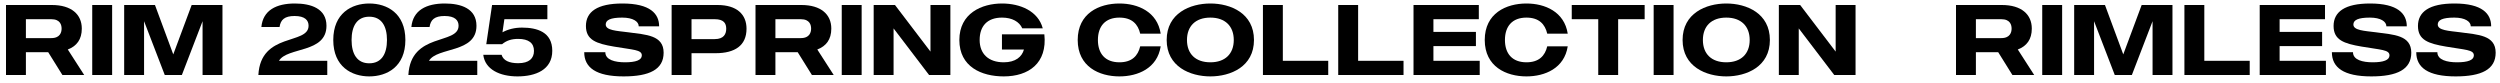 <svg width="300" height="10" viewBox="0 0 300 10" fill="none" xmlns="http://www.w3.org/2000/svg">
<path d="M7.488 9L5.784 6.264H3.108V9H0.72V0.6H6.228C8.556 0.6 9.816 1.716 9.816 3.432C9.816 4.728 9.204 5.532 8.136 5.94L10.104 9H7.488ZM3.108 2.304V4.572H6.156C7.248 4.572 7.392 3.828 7.392 3.432C7.392 3.036 7.26 2.304 6.156 2.304H3.108Z" fill="black"/>
<path d="M11.068 0.6H13.456V9H11.068V0.6Z" fill="black"/>
<path d="M23 0.6H26.696V9H24.308V2.544L21.824 9H19.772L17.288 2.544V9H14.9V0.6H18.596L20.792 6.528L23 0.6Z" fill="black"/>
<path d="M33.477 7.296H39.273V9H31.005C31.28 3.828 37.029 5.412 37.029 3.084C37.029 2.448 36.608 1.92 35.349 1.92C34.16 1.92 33.669 2.364 33.548 3.24H31.364C31.556 1.224 33.164 0.42 35.385 0.42C37.316 0.42 39.176 1.02 39.176 3.096C39.176 6.408 34.472 5.616 33.477 7.296Z" fill="black"/>
<path d="M44.313 0.42C46.437 0.42 48.645 1.584 48.645 4.8C48.645 8.004 46.437 9.168 44.313 9.168C42.201 9.168 39.993 8.004 39.993 4.8C39.993 1.584 42.201 0.42 44.313 0.42ZM44.313 7.596C45.789 7.596 46.437 6.456 46.437 4.8C46.437 3.144 45.789 2.004 44.313 2.004C42.837 2.004 42.189 3.144 42.189 4.8C42.189 6.456 42.837 7.596 44.313 7.596Z" fill="black"/>
<path d="M51.477 7.296H57.273V9H49.005C49.281 3.828 55.029 5.412 55.029 3.084C55.029 2.448 54.608 1.92 53.349 1.92C52.16 1.92 51.669 2.364 51.548 3.24H49.364C49.556 1.224 51.164 0.42 53.385 0.42C55.316 0.42 57.176 1.02 57.176 3.096C57.176 6.408 52.472 5.616 51.477 7.296Z" fill="black"/>
<path d="M62.637 3.312C64.449 3.312 66.273 3.84 66.273 6.096C66.273 8.388 64.257 9.168 62.097 9.168C59.973 9.168 58.197 8.328 57.993 6.576H60.189C60.393 7.26 61.101 7.584 62.181 7.584C63.489 7.584 64.077 7.008 64.077 6.108C64.077 5.172 63.441 4.668 62.181 4.668C61.353 4.668 60.777 4.872 60.249 5.304H58.353L59.049 0.6H65.685V2.304H60.525L60.297 3.876C60.945 3.516 61.761 3.312 62.637 3.312Z" fill="black"/>
<path d="M75.399 3.876C77.523 4.164 79.635 4.212 79.635 6.324C79.635 8.34 77.931 9.168 74.835 9.168C71.511 9.168 70.107 8.1 70.107 6.264H72.639C72.639 7.2 73.815 7.476 75.003 7.476C76.299 7.476 77.019 7.212 77.019 6.648C77.019 5.952 75.975 5.988 73.683 5.592C71.571 5.232 70.311 4.812 70.311 3.12C70.311 1.416 71.667 0.42 74.691 0.42C78.015 0.42 79.095 1.644 79.095 3.156H76.647C76.647 2.592 75.975 2.112 74.667 2.112C73.239 2.112 72.687 2.412 72.687 2.94C72.687 3.648 73.971 3.696 75.399 3.876Z" fill="black"/>
<path d="M86.103 0.6C88.419 0.6 89.583 1.728 89.583 3.444C89.583 5.46 88.191 6.384 85.875 6.384H82.983V9H80.595V0.6H86.103ZM85.767 4.692C86.871 4.692 87.147 4.068 87.147 3.444C87.147 2.808 86.859 2.304 85.767 2.304H82.983V4.692H85.767Z" fill="black"/>
<path d="M97.429 9L95.725 6.264H93.049V9H90.661V0.6H96.169C98.497 0.6 99.757 1.716 99.757 3.432C99.757 4.728 99.145 5.532 98.077 5.94L100.045 9H97.429ZM93.049 2.304V4.572H96.097C97.189 4.572 97.333 3.828 97.333 3.432C97.333 3.036 97.201 2.304 96.097 2.304H93.049Z" fill="black"/>
<path d="M101.009 0.6H103.397V9H101.009V0.6Z" fill="black"/>
<path d="M111.657 0.6H114.045V9H111.489L107.229 3.408V9H104.841V0.6H107.397L111.657 6.192V0.6Z" fill="black"/>
<path d="M125.322 4.116C125.694 7.596 123.426 9.168 120.45 9.168C117.762 9.168 115.122 8.004 115.122 4.8C115.122 1.584 117.822 0.42 120.246 0.42C122.43 0.42 124.578 1.332 125.13 3.396H122.67C122.322 2.604 121.446 2.112 120.246 2.112C118.458 2.112 117.558 3.144 117.558 4.8C117.558 6.456 118.614 7.476 120.45 7.476C121.866 7.476 122.634 6.816 122.874 5.94H120.234V4.116H125.322Z" fill="black"/>
<path d="M134.329 7.476C135.829 7.476 136.561 6.696 136.825 5.556H139.285C138.877 8.196 136.549 9.168 134.329 9.168C131.905 9.168 129.325 8.004 129.325 4.8C129.325 1.584 131.905 0.42 134.329 0.42C136.549 0.42 138.877 1.404 139.285 4.044H136.825C136.561 2.892 135.829 2.112 134.329 2.112C132.613 2.112 131.749 3.168 131.749 4.8C131.749 6.42 132.613 7.476 134.329 7.476Z" fill="black"/>
<path d="M145.245 0.42C147.669 0.42 150.477 1.584 150.477 4.8C150.477 8.004 147.669 9.168 145.245 9.168C142.821 9.168 140.001 8.004 140.001 4.8C140.001 1.584 142.821 0.42 145.245 0.42ZM145.245 7.476C147.021 7.476 148.053 6.456 148.053 4.8C148.053 3.144 147.021 2.112 145.245 2.112C143.457 2.112 142.437 3.144 142.437 4.8C142.437 6.456 143.457 7.476 145.245 7.476Z" fill="black"/>
<path d="M159.388 7.296V9H151.552V0.6H153.94V7.296H159.388Z" fill="black"/>
<path d="M168.423 7.296V9H160.587V0.6H162.975V7.296H168.423Z" fill="black"/>
<path d="M177.566 7.296V9H169.622V0.6H177.458V2.304H172.01V3.828H177.11V5.532H172.01V7.296H177.566Z" fill="black"/>
<path d="M183.173 7.476C184.673 7.476 185.405 6.696 185.669 5.556H188.129C187.721 8.196 185.393 9.168 183.173 9.168C180.749 9.168 178.169 8.004 178.169 4.8C178.169 1.584 180.749 0.42 183.173 0.42C185.393 0.42 187.721 1.404 188.129 4.044H185.669C185.405 2.892 184.673 2.112 183.173 2.112C181.457 2.112 180.593 3.168 180.593 4.8C180.593 6.42 181.457 7.476 183.173 7.476Z" fill="black"/>
<path d="M197.358 0.6V2.304H194.178V9H191.79V2.304H188.61V0.6H197.358Z" fill="black"/>
<path d="M198.439 0.6H200.827V9H198.439V0.6Z" fill="black"/>
<path d="M207.155 0.42C209.579 0.42 212.387 1.584 212.387 4.8C212.387 8.004 209.579 9.168 207.155 9.168C204.731 9.168 201.911 8.004 201.911 4.8C201.911 1.584 204.731 0.42 207.155 0.42ZM207.155 7.476C208.931 7.476 209.963 6.456 209.963 4.8C209.963 3.144 208.931 2.112 207.155 2.112C205.367 2.112 204.347 3.144 204.347 4.8C204.347 6.456 205.367 7.476 207.155 7.476Z" fill="black"/>
<path d="M220.278 0.6H222.666V9H220.11L215.85 3.408V9H213.462V0.6H216.018L220.278 6.192V0.6Z" fill="black"/>
<path d="M241.488 9L239.784 6.264H237.108V9H234.72V0.6H240.228C242.556 0.6 243.816 1.716 243.816 3.432C243.816 4.728 243.204 5.532 242.136 5.94L244.104 9H241.488ZM237.108 2.304V4.572H240.156C241.248 4.572 241.392 3.828 241.392 3.432C241.392 3.036 241.26 2.304 240.156 2.304H237.108Z" fill="black"/>
<path d="M245.068 0.6H247.456V9H245.068V0.6Z" fill="black"/>
<path d="M257 0.6H260.696V9H258.308V2.544L255.824 9H253.772L251.288 2.544V9H248.9V0.6H252.596L254.792 6.528L257 0.6Z" fill="black"/>
<path d="M269.966 7.296V9H262.13V0.6H264.518V7.296H269.966Z" fill="black"/>
<path d="M279.109 7.296V9H271.165V0.6H279.001V2.304H273.553V3.828H278.653V5.532H273.553V7.296H279.109Z" fill="black"/>
<path d="M285.118 3.876C287.242 4.164 289.354 4.212 289.354 6.324C289.354 8.34 287.65 9.168 284.554 9.168C281.23 9.168 279.826 8.1 279.826 6.264H282.358C282.358 7.2 283.534 7.476 284.722 7.476C286.018 7.476 286.738 7.212 286.738 6.648C286.738 5.952 285.694 5.988 283.402 5.592C281.29 5.232 280.03 4.812 280.03 3.12C280.03 1.416 281.386 0.42 284.41 0.42C287.734 0.42 288.814 1.644 288.814 3.156H286.366C286.366 2.592 285.694 2.112 284.386 2.112C282.958 2.112 282.406 2.412 282.406 2.94C282.406 3.648 283.69 3.696 285.118 3.876Z" fill="black"/>
<path d="M295.243 3.876C297.367 4.164 299.479 4.212 299.479 6.324C299.479 8.34 297.775 9.168 294.679 9.168C291.355 9.168 289.951 8.1 289.951 6.264H292.483C292.483 7.2 293.659 7.476 294.847 7.476C296.143 7.476 296.863 7.212 296.863 6.648C296.863 5.952 295.819 5.988 293.527 5.592C291.415 5.232 290.155 4.812 290.155 3.12C290.155 1.416 291.511 0.42 294.535 0.42C297.859 0.42 298.939 1.644 298.939 3.156H296.491C296.491 2.592 295.819 2.112 294.511 2.112C293.083 2.112 292.531 2.412 292.531 2.94C292.531 3.648 293.815 3.696 295.243 3.876Z" fill="black"/>
</svg>
